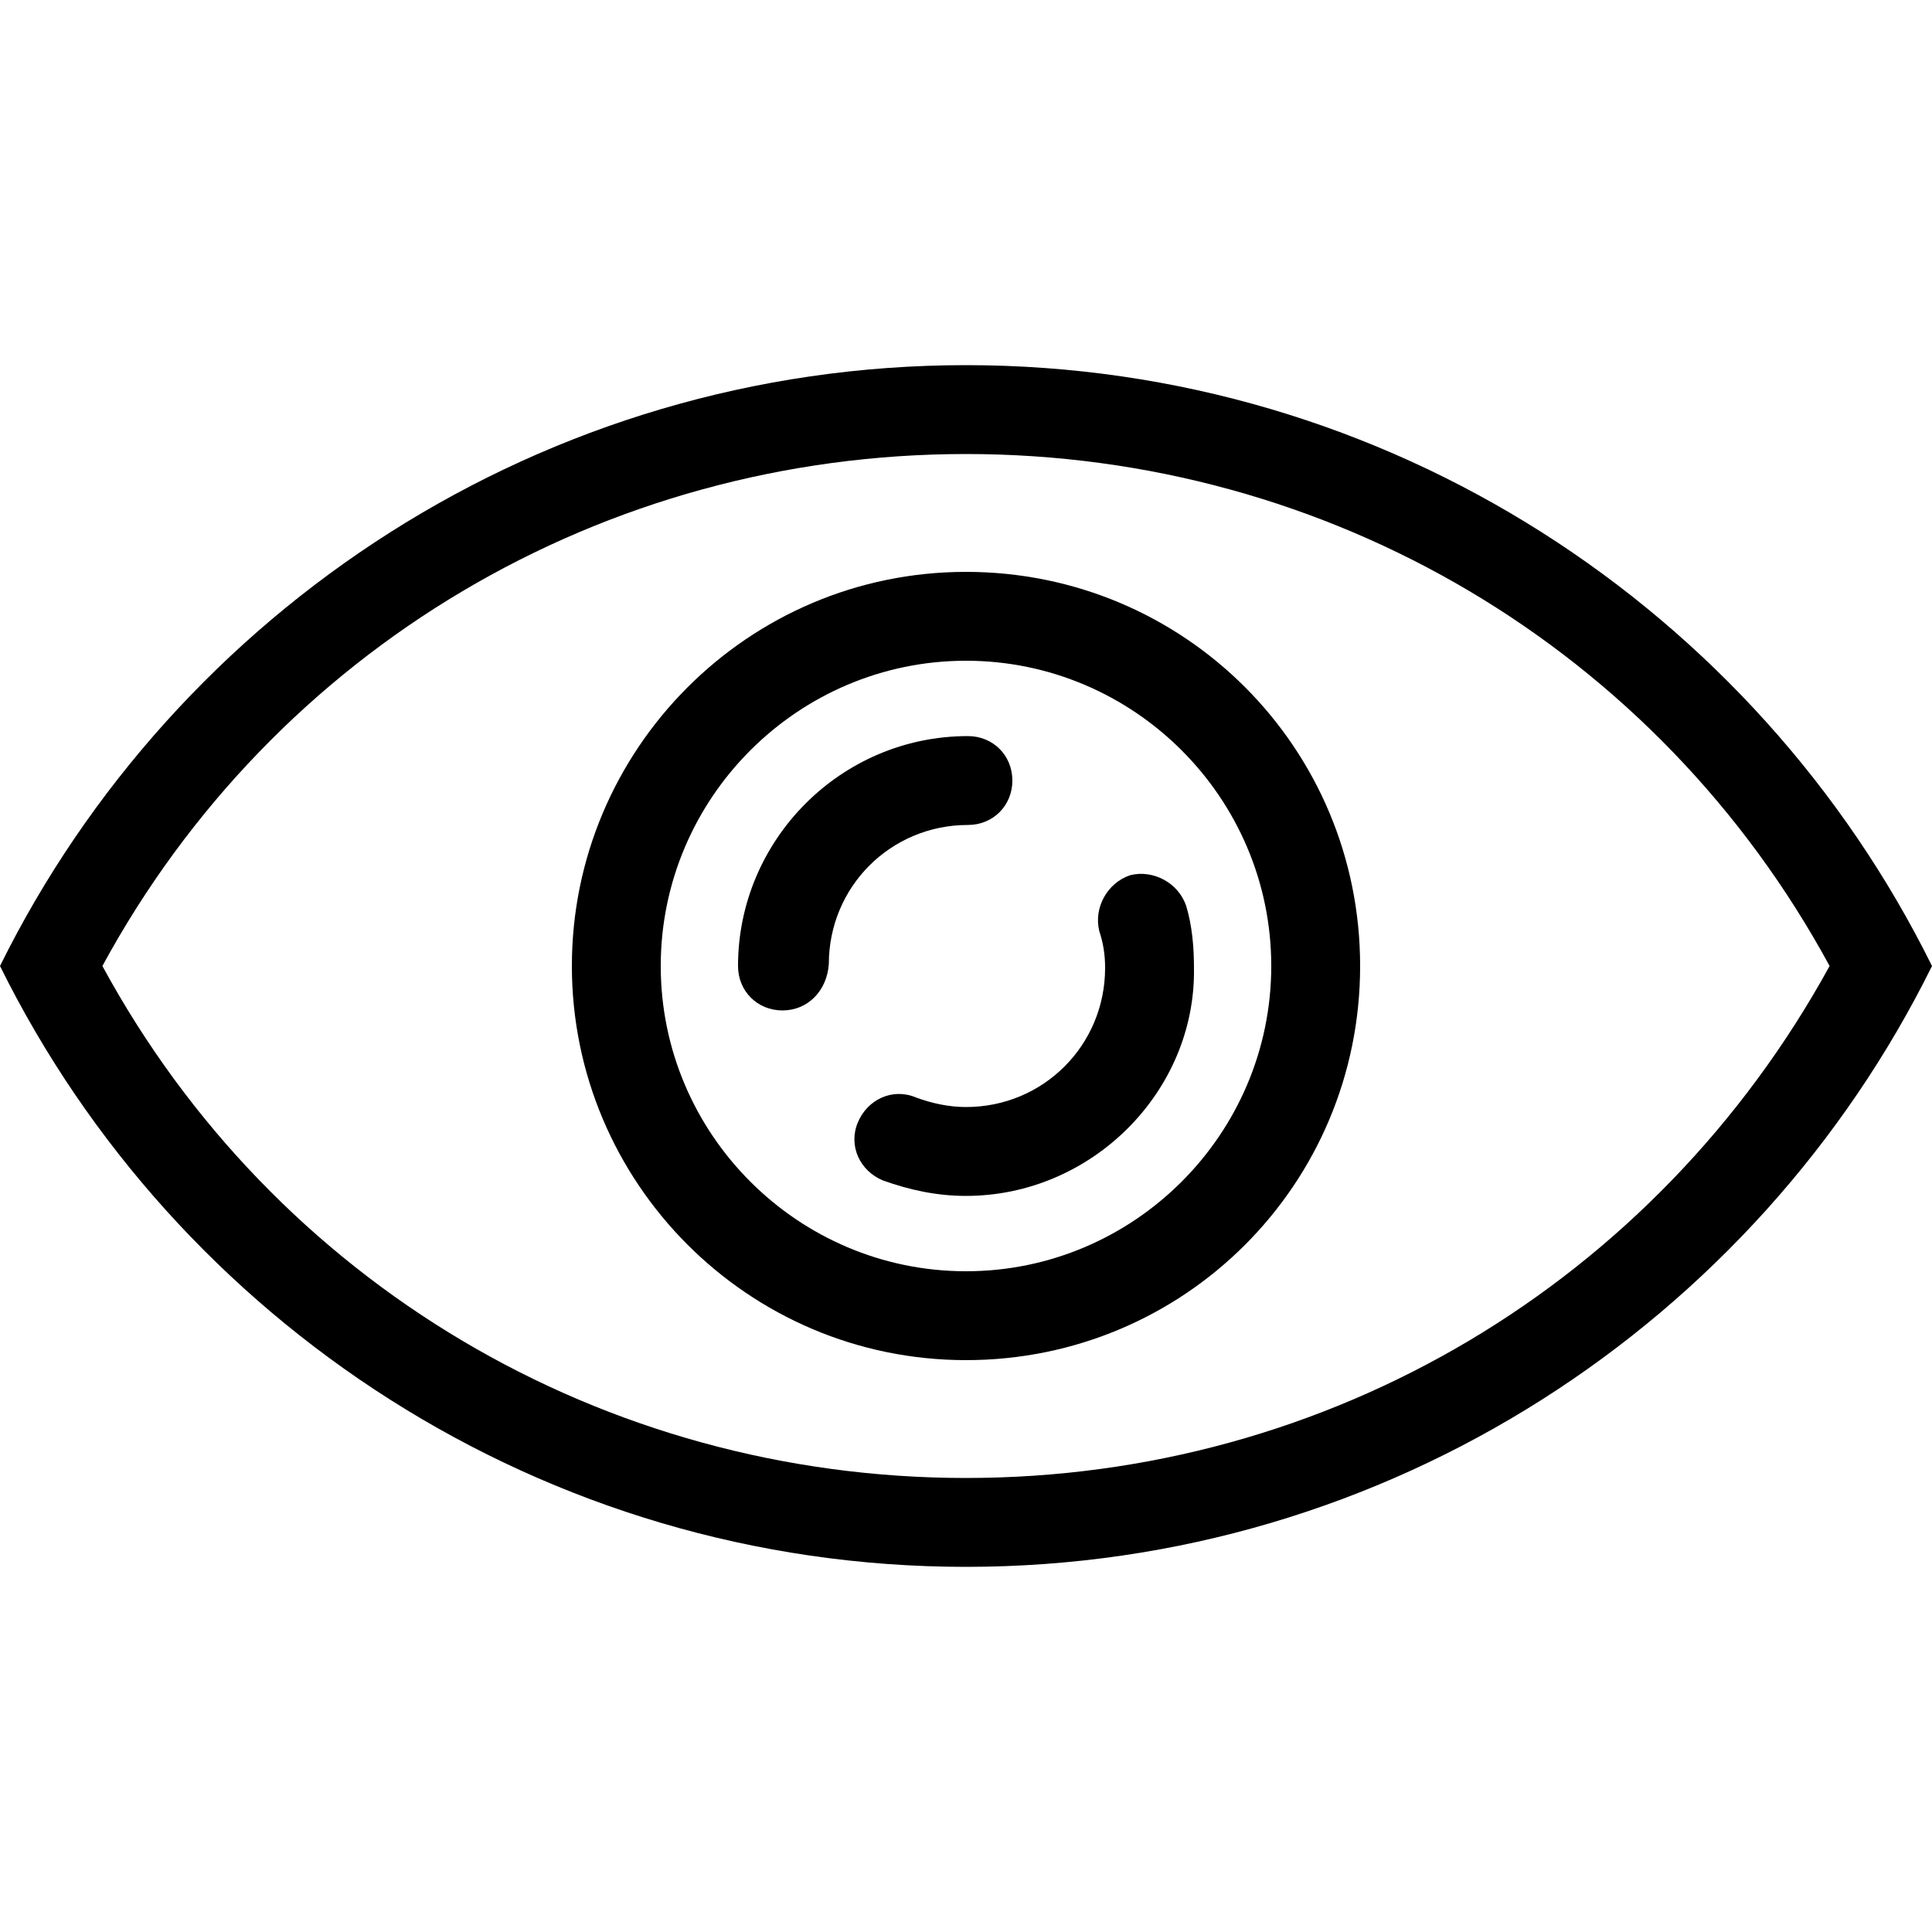 <?xml version="1.0" encoding="utf-8"?>
<!-- Generator: Adobe Illustrator 22.0.0, SVG Export Plug-In . SVG Version: 6.00 Build 0)  -->
<svg version="1.1" id="图层_1" xmlns="http://www.w3.org/2000/svg" xmlns:xlink="http://www.w3.org/1999/xlink" x="0px" y="0px"
	 width="100px" height="100px" viewBox="0 0 100 100" style="enable-background:new 0 0 100 100;" xml:space="preserve">
<style type="text/css">
	.st0{opacity:0.3;}
	.st1{fill-rule:evenodd;clip-rule:evenodd;}
	.st2{fill:#FFFFFF;}
</style>
<g>
	<g>
		<path d="M50,61.9c-1.5,0-2.9-0.3-4.3-0.8c-1.2-0.5-1.8-1.8-1.3-3c0.5-1.2,1.8-1.8,3-1.3c0.8,0.3,1.7,0.5,2.6,0.5
			c4,0,7.2-3.2,7.2-7.2c0-0.7-0.1-1.3-0.3-1.9c-0.3-1.2,0.4-2.5,1.6-2.9c1.2-0.3,2.5,0.4,2.9,1.6c0.3,1,0.4,2.1,0.4,3.2
			C61.9,56.5,56.5,61.9,50,61.9z"/>
		<path d="M40.5,52.3c-1.3,0-2.3-1-2.3-2.3c0-6.5,5.3-11.9,11.9-11.9c1.3,0,2.3,1,2.3,2.3c0,1.3-1,2.3-2.3,2.3c-4,0-7.2,3.2-7.2,7.2
			C42.8,51.3,41.8,52.3,40.5,52.3z"/>
		<path d="M50,34.2c8.7,0,15.8,7.1,15.8,15.8S58.7,65.8,50,65.8S34.2,58.7,34.2,50S41.3,34.2,50,34.2 M50,29.6
			c-11.3,0-20.4,9.2-20.4,20.4S38.7,70.4,50,70.4S70.4,61.3,70.4,50S61.3,29.6,50,29.6L50,29.6z"/>
		<path d="M50,23.5c18.8,0,35.8,10.1,44.7,26.5c-9,16.4-25.9,26.5-44.7,26.5C31.2,76.5,14.2,66.4,5.3,50
			C14.2,33.6,31.2,23.5,50,23.5 M50,18.9C28.1,18.9,9.1,31.6,0,50v0c9.1,18.4,28.1,31.1,50,31.1S90.9,68.4,100,50v0
			C90.9,31.6,71.9,18.9,50,18.9L50,18.9z"/>
	</g>
</g>
</svg>
